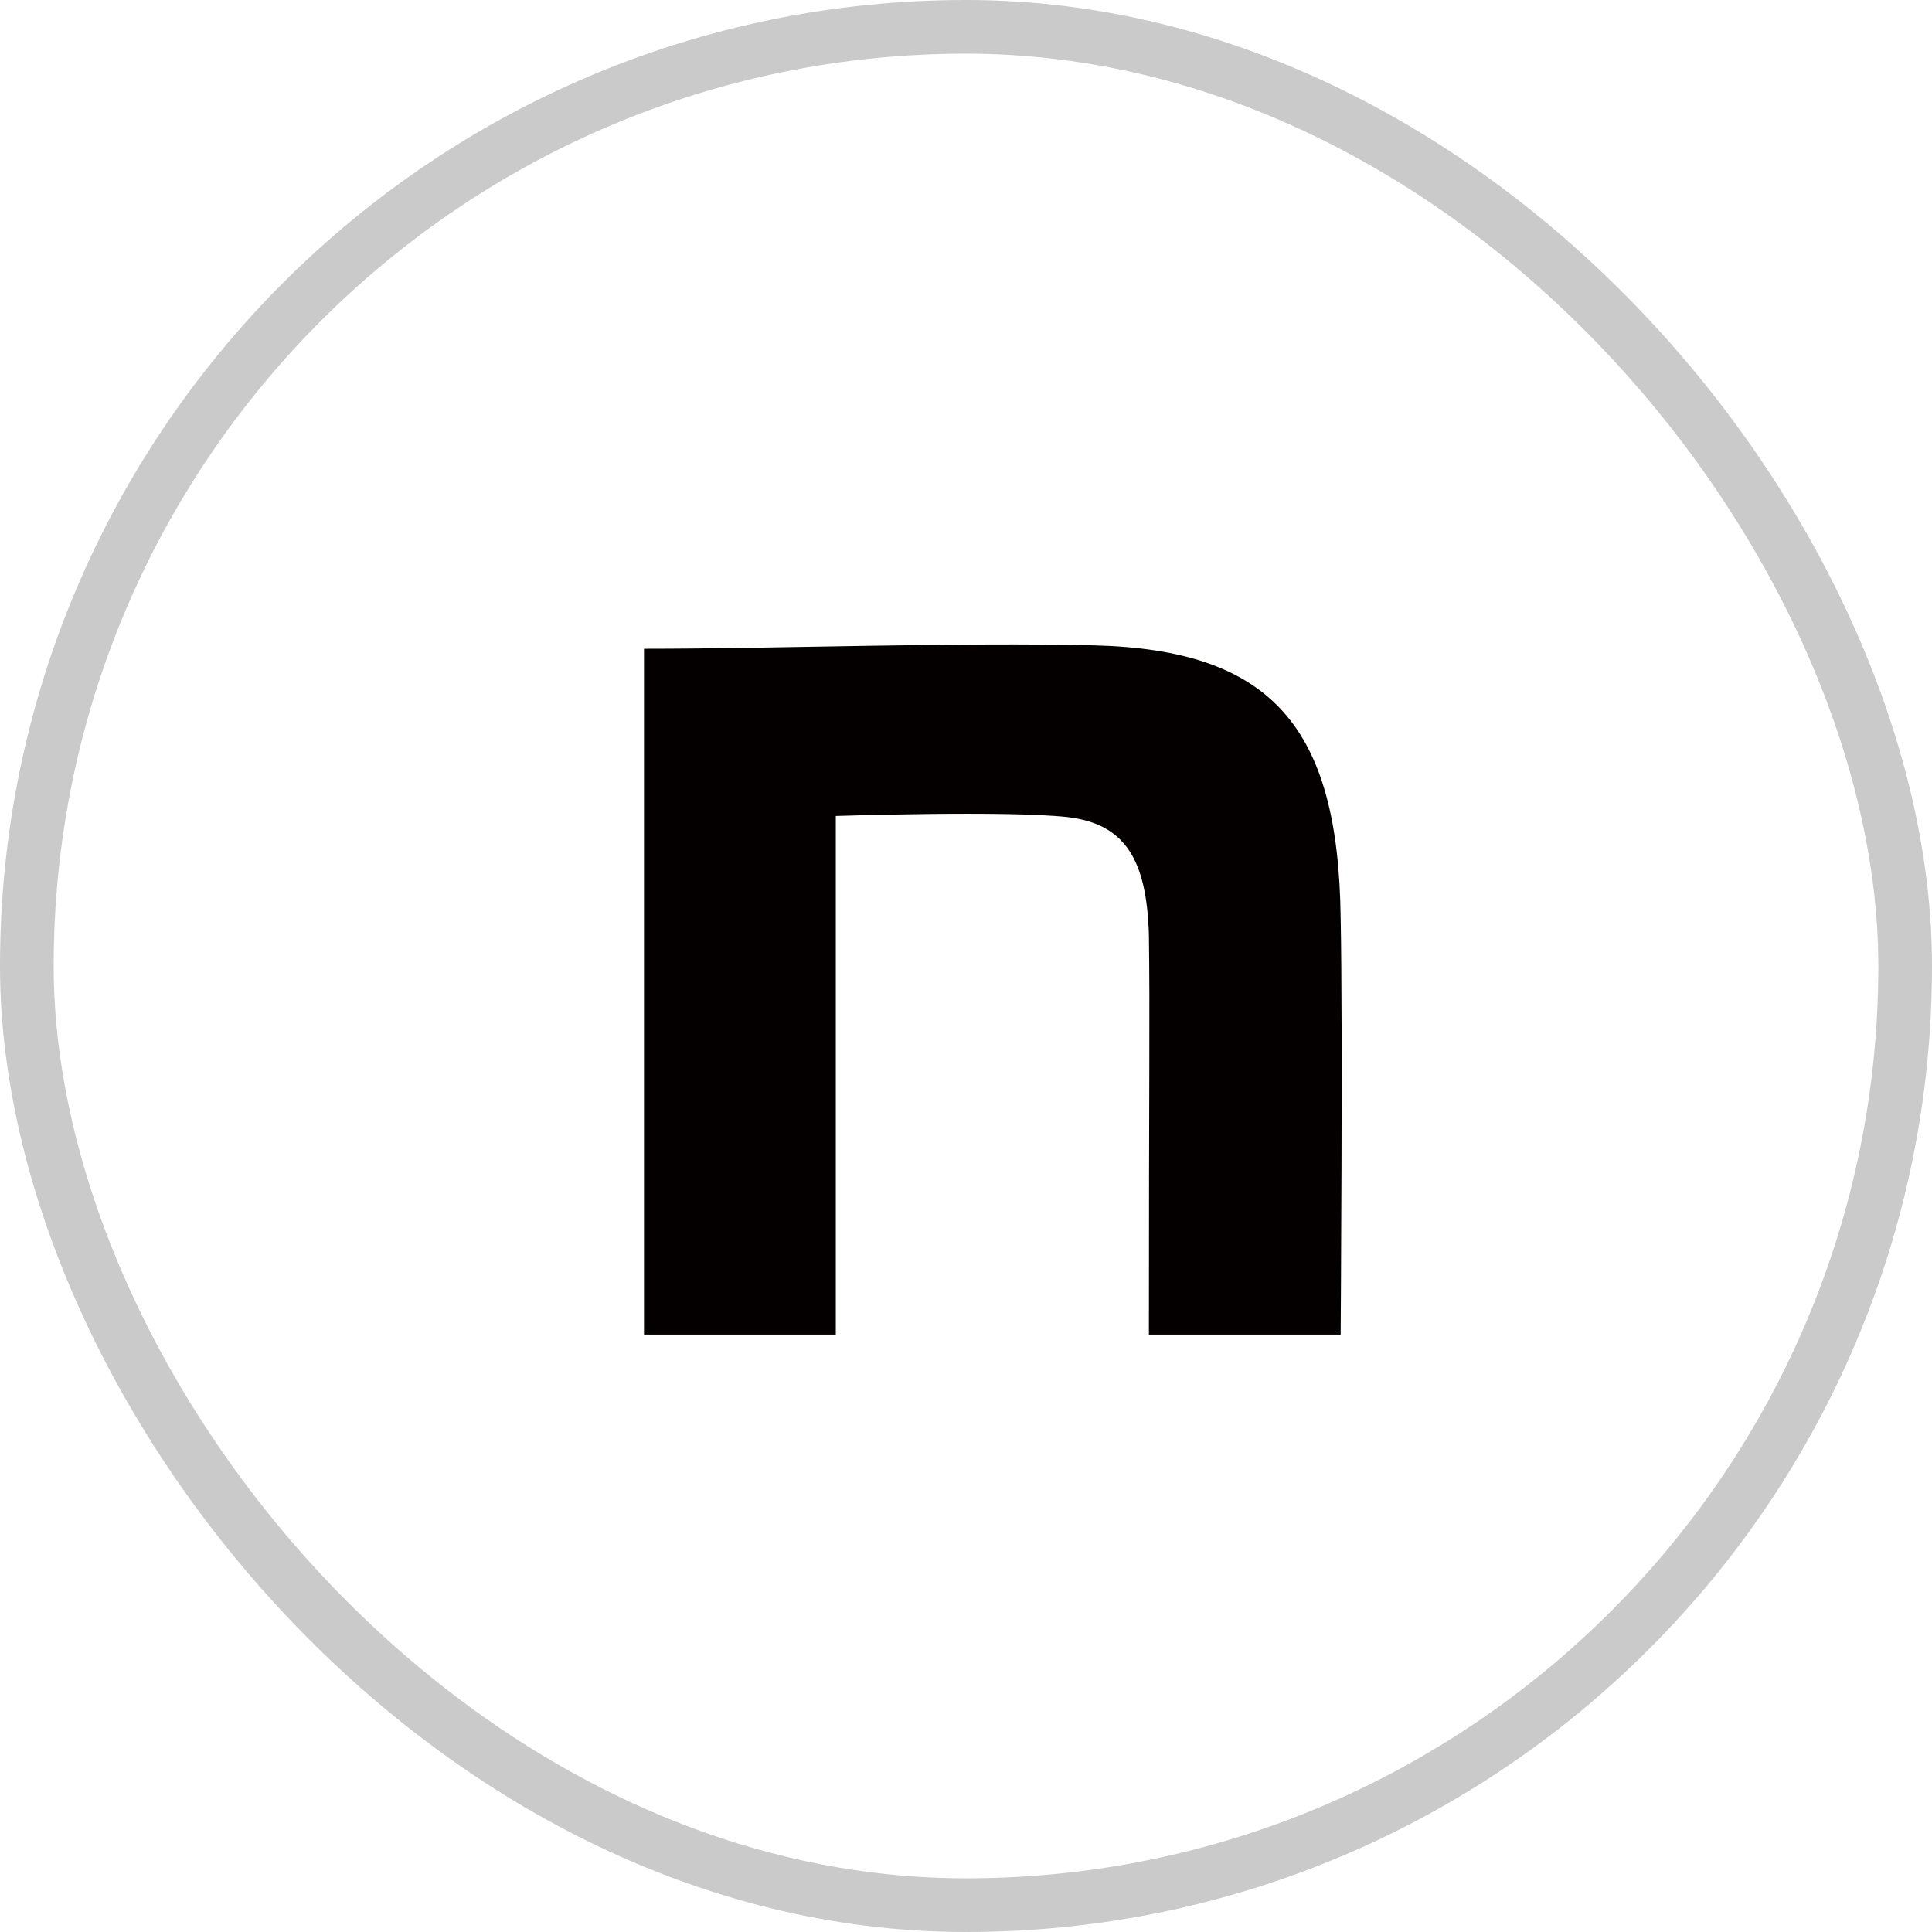 <svg width="36" height="36" viewBox="0 0 36 36" fill="none" xmlns="http://www.w3.org/2000/svg">
<rect x="0.5" y="0.5" width="35" height="35" rx="17.5" stroke="#CACACA"/>
<path d="M12 12.089C14.504 12.089 17.933 11.962 20.395 12.026C23.698 12.11 24.939 13.549 24.981 17.103C25.023 19.113 24.981 24.868 24.981 24.868H21.408C21.408 19.833 21.429 19.002 21.408 17.415C21.366 16.019 20.967 15.353 19.894 15.226C18.758 15.099 15.574 15.205 15.574 15.205V24.868H12V12.089Z" fill="#040000"/>
</svg>
